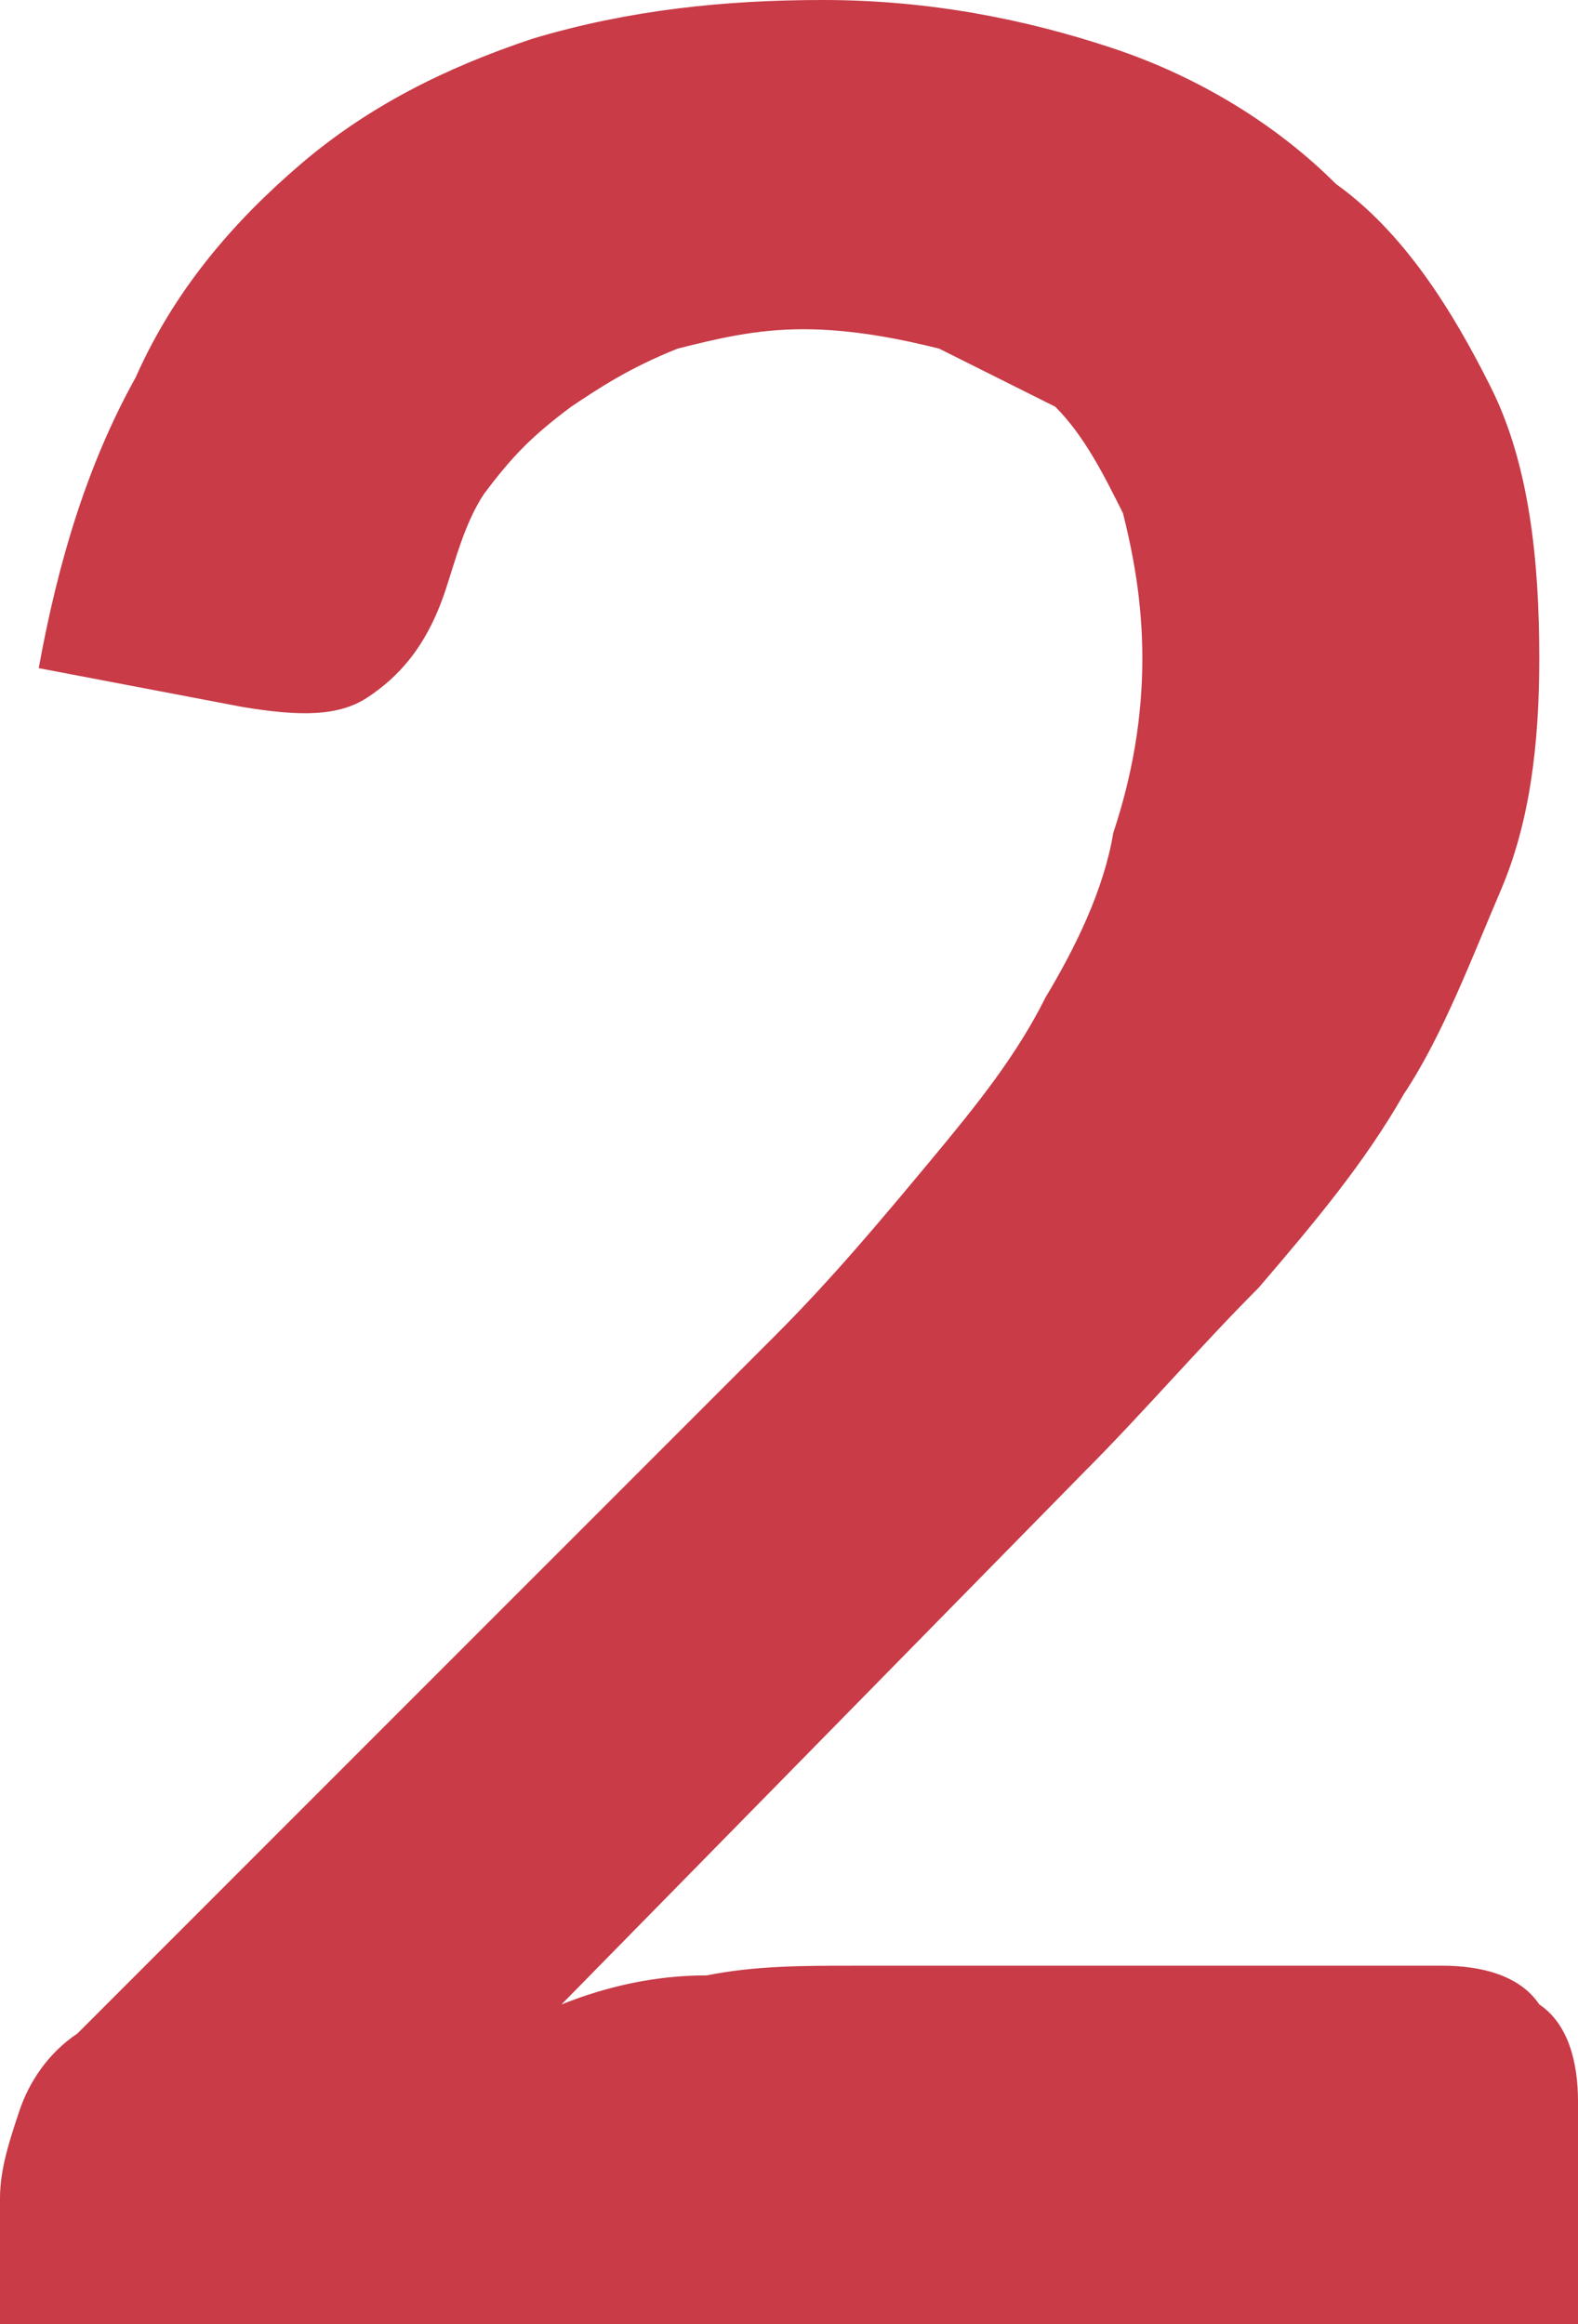 <?xml version="1.0" encoding="UTF-8"?>
<svg xmlns="http://www.w3.org/2000/svg" xmlns:xlink="http://www.w3.org/1999/xlink" version="1.1" id="Layer_1" x="0px" y="0px" viewBox="0 0 16.3 24" style="enable-background:new 0 0 16.3 24;" xml:space="preserve">
<style type="text/css">
	.st0{fill:#C83B47;}
</style>
<path class="st0" d="M14.9,20.3c0.4,0,0.8,0.1,1,0.4c0.3,0.2,0.4,0.6,0.4,1V24H0v-1.3c0-0.3,0.1-0.6,0.2-0.9  c0.1-0.3,0.3-0.6,0.6-0.8l7.2-7.2c0.6-0.6,1.1-1.2,1.6-1.8c0.5-0.6,0.9-1.1,1.2-1.7c0.3-0.5,0.6-1.1,0.7-1.7  c0.2-0.6,0.3-1.2,0.3-1.8c0-0.6-0.1-1.1-0.2-1.5c-0.2-0.4-0.4-0.8-0.7-1.1C10.5,4,10.1,3.8,9.7,3.6C9.3,3.5,8.8,3.4,8.3,3.4  c-0.5,0-0.9,0.1-1.3,0.2C6.5,3.8,6.2,4,5.9,4.2C5.5,4.5,5.3,4.7,5,5.1C4.8,5.4,4.7,5.8,4.6,6.1C4.4,6.7,4.1,7,3.8,7.2  S3.1,7.4,2.5,7.3L0.4,6.9c0.2-1.1,0.5-2.1,1-3C1.8,3,2.4,2.3,3.1,1.7c0.7-0.6,1.5-1,2.4-1.3C6.5,0.1,7.5,0,8.5,0  c1.1,0,2.1,0.2,3,0.5c0.9,0.3,1.7,0.8,2.3,1.4C14.5,2.4,15,3.2,15.4,4c0.4,0.8,0.5,1.8,0.5,2.8c0,0.9-0.1,1.7-0.4,2.4  c-0.3,0.7-0.6,1.5-1,2.1c-0.4,0.7-0.9,1.3-1.5,2c-0.6,0.6-1.2,1.3-1.8,1.9l-5.4,5.5c0.5-0.2,1-0.3,1.5-0.3c0.5-0.1,1-0.1,1.5-0.1  H14.9z"></path>
</svg>
